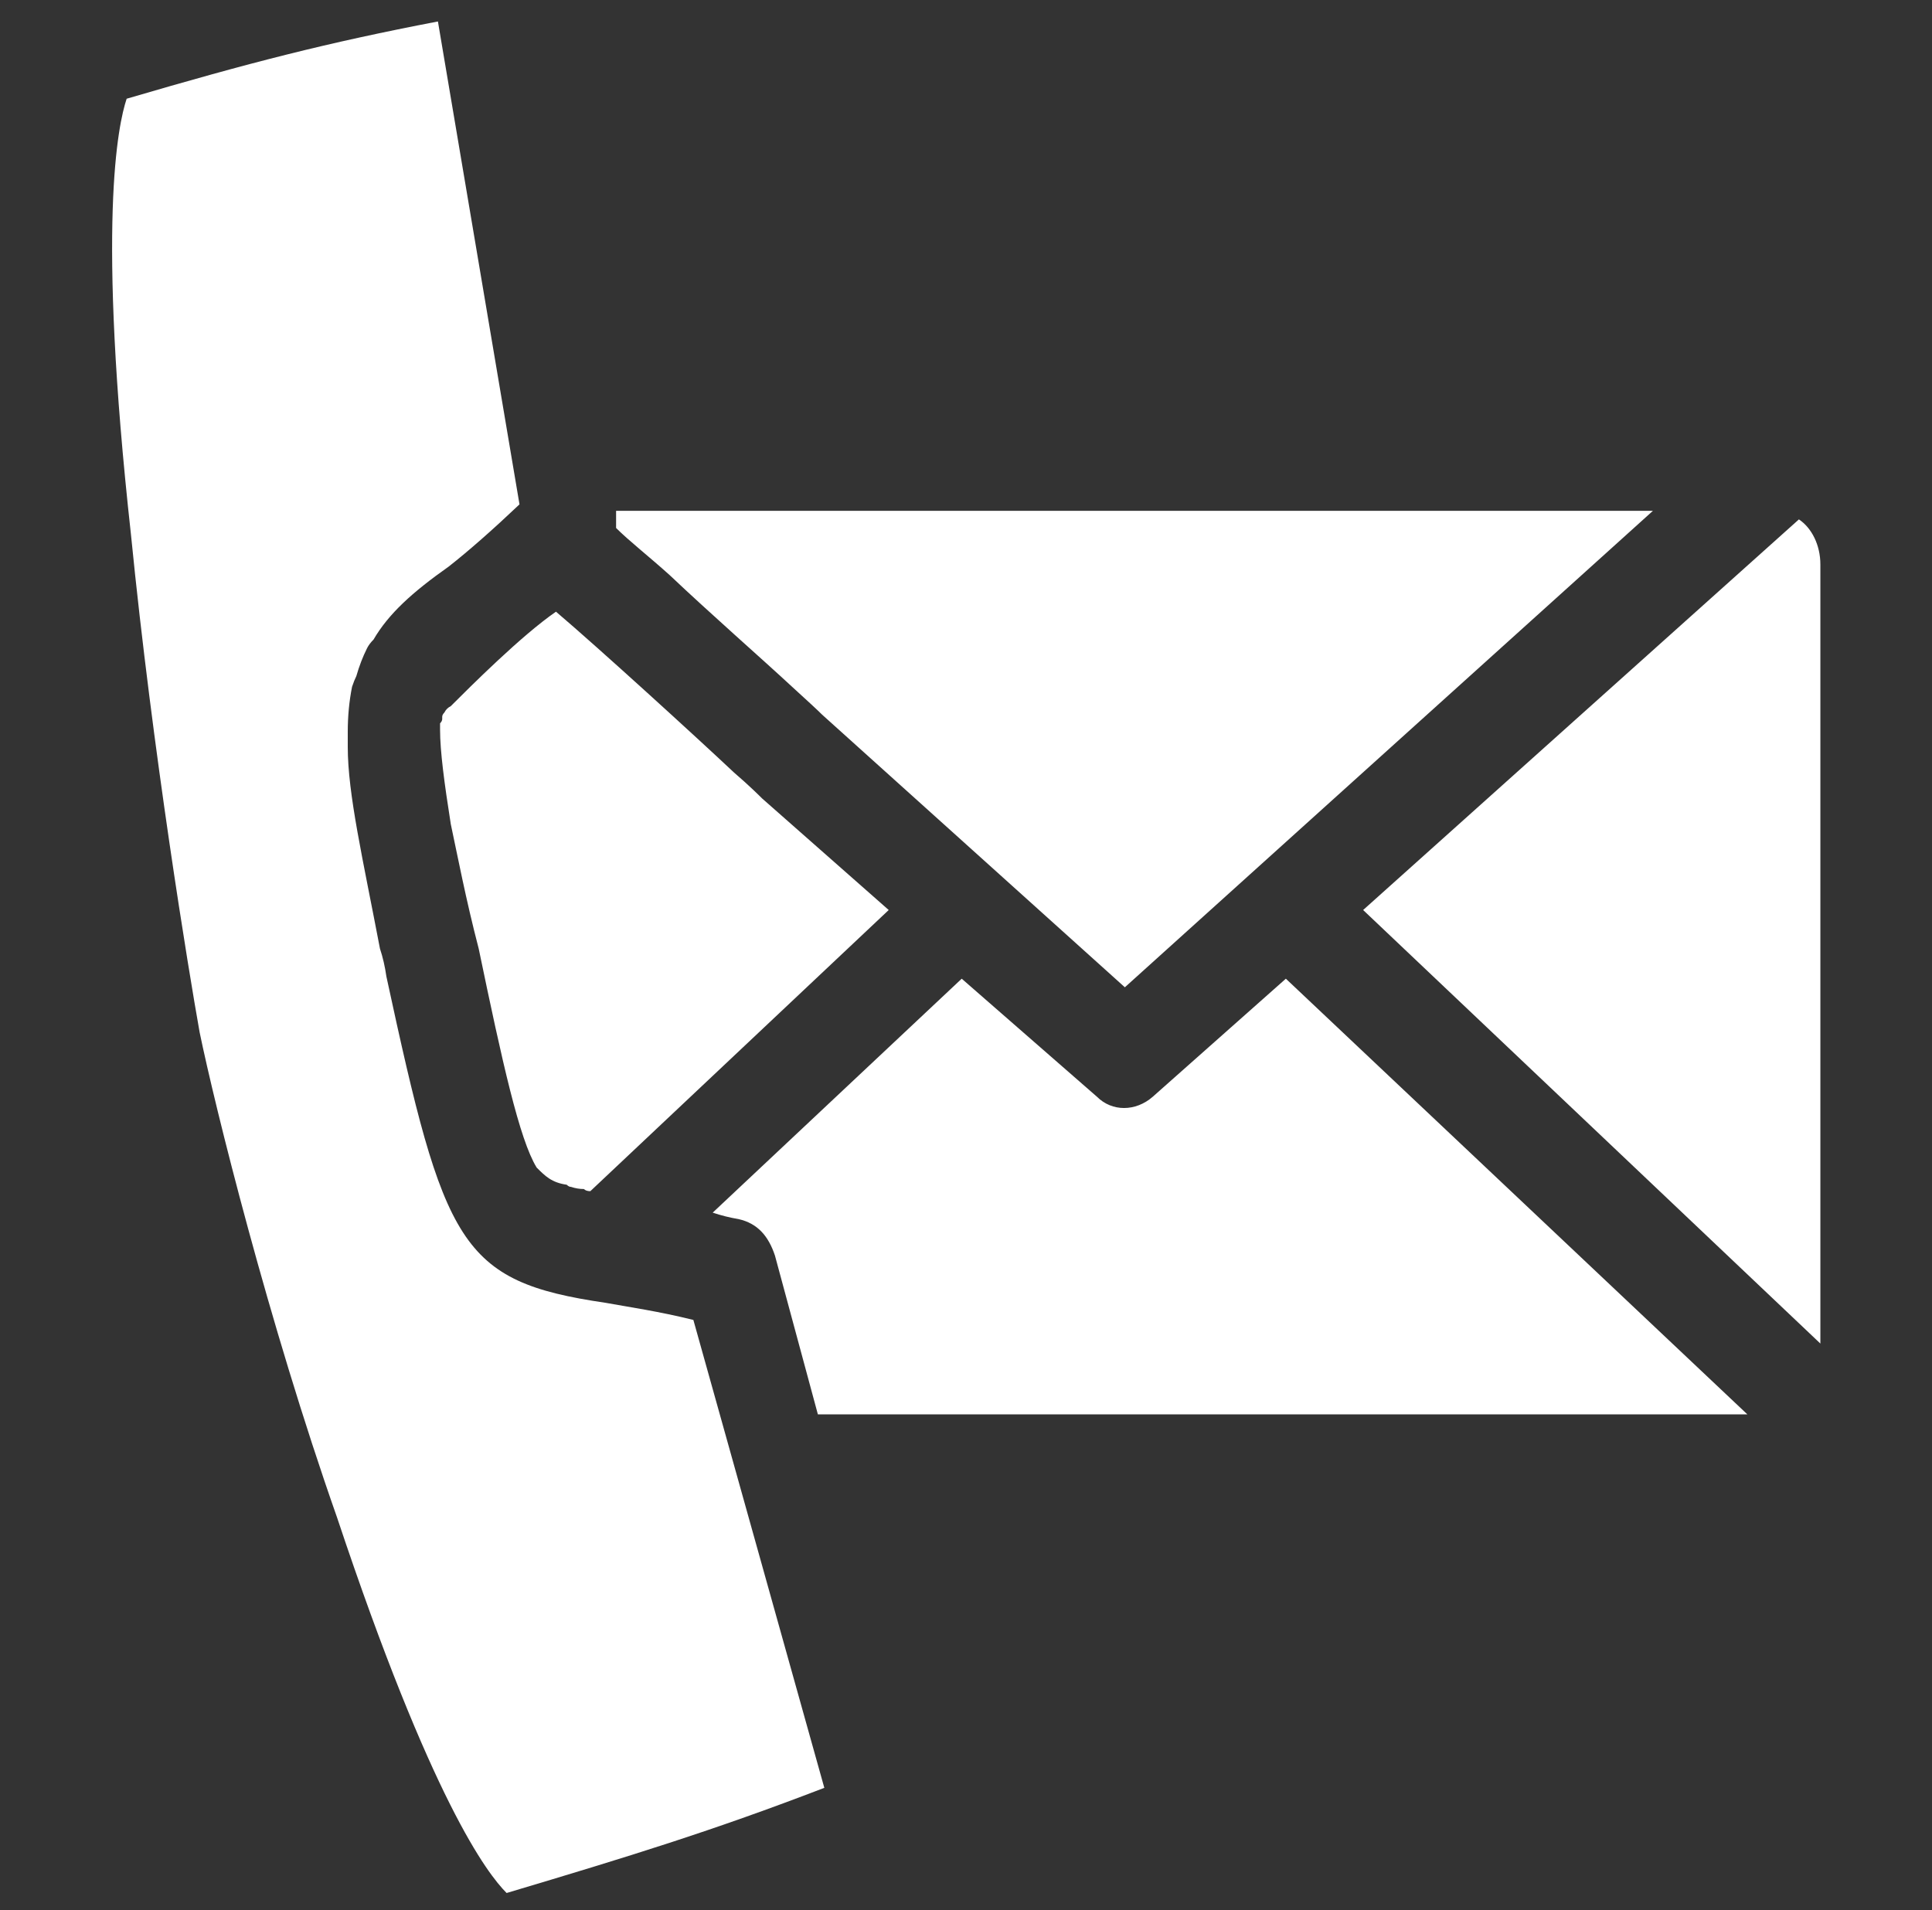 <svg version="1.2" xmlns="http://www.w3.org/2000/svg" viewBox="0 0 90 89" width="90" height="89"><rect x="0" y="0" width="90" height="89" fill="#333333" stroke="none"/><style>.a{fill:#fff}</style><path fill-rule="evenodd" class="a" d="m59.9 45.6l21.5 20.3h-43.3l-2-7.4c-0.3-0.9-0.8-1.5-1.7-1.7q-0.6-0.1-1.2-0.3l11.6-10.9 6.3 5.5c0.7 0.7 1.8 0.7 2.6 0zm-27.6 15.9l6.1 21.8c-5.2 2-9.1 3.2-14.8 4.9-0.9-0.9-3.5-4.3-7.9-17.5-3.2-9.1-5.7-19.2-6.4-22.6-0.5-2.8-2.2-13.1-3.2-23.2-1.6-14.5-0.6-19.1-0.2-20.3 5.8-1.7 9.3-2.6 14.5-3.6l3.8 22.5q-1.9 1.8-3.3 2.9c-1.7 1.2-2.8 2.2-3.5 3.4q-0.2 0.2-0.3 0.4-0.3 0.6-0.5 1.3-0.1 0.2-0.2 0.5-0.2 1-0.2 2.1 0 0 0 0.1 0 0.2 0 0.6c0 2.2 0.7 5.2 1.5 9.4q0.2 0.6 0.3 1.3c2.7 12.5 3.4 14.2 10.2 15.2 1.1 0.2 2.5 0.4 4.1 0.8zm-11.3-28.6c0.9-0.9 3.3-3.3 4.9-4.4 2 1.7 6.6 5.9 8.3 7.5 0.7 0.6 1.2 1.1 1.3 1.2l5.9 5.2-13.9 13.1q-0.2 0-0.3-0.1-0.3 0-0.6-0.1-0.1 0-0.2-0.1c-0.7-0.1-1-0.4-1.4-0.8-0.8-1.3-1.6-4.9-2.7-10.2-0.6-2.3-1-4.4-1.3-5.8-0.3-1.9-0.5-3.4-0.5-4.4q0-0.1 0-0.2 0 0 0-0.1 0.1-0.1 0.1-0.2 0-0.1 0-0.1 0-0.1 0.1-0.2 0.1-0.2 0.3-0.3zm7.7-8.8v-0.3h48.3l-24.6 22.2-14.1-12.7q-0.3-0.3-1.4-1.3c-1.4-1.3-3.8-3.4-5.7-5.2-1-0.9-1.9-1.6-2.5-2.2q0-0.2 0-0.5zm56.1 2.2v36.3l-21.3-20.2 20.3-18.2c0.6 0.4 1 1.2 1 2.1z"/></svg>